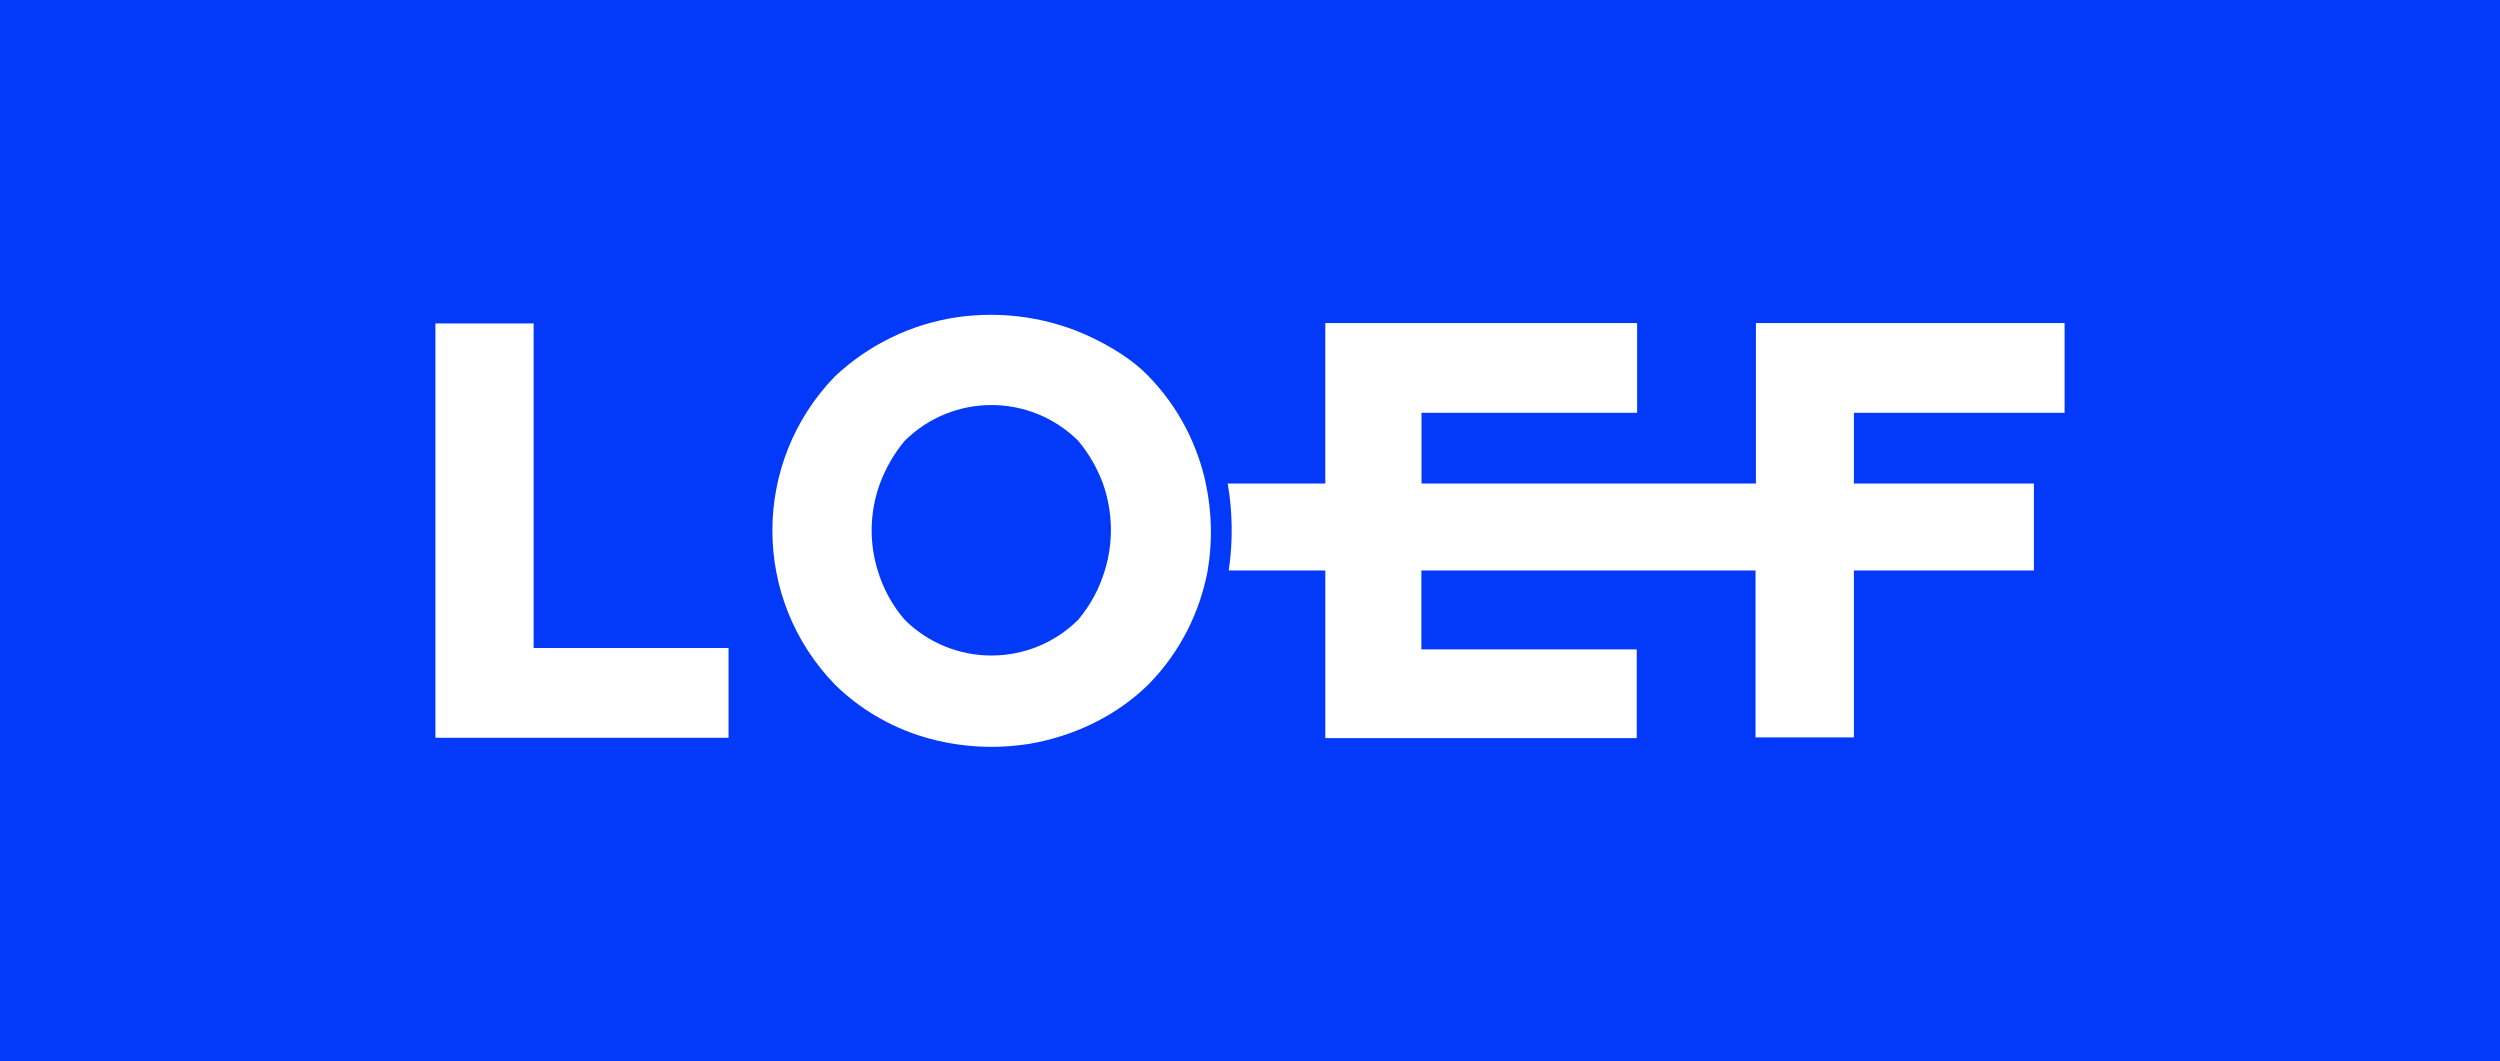 <?xml version="1.0" encoding="UTF-8"?>
<svg xmlns="http://www.w3.org/2000/svg" id="Layer_1" data-name="Layer 1" version="1.1" viewBox="0 0 198.03 84.07">
  <defs>
    <style>
      .cls-1 {
        fill: #0339f9;
      }

      .cls-1, .cls-2 {
        stroke-width: 0px;
      }

      .cls-2 {
        fill: #fff;
      }
    </style>
  </defs>
  <rect class="cls-1" width="198.03" height="84.07"></rect>
  <g>
    <polygon class="cls-2" points="42.27 25.62 34.49 25.62 34.49 58.44 57.71 58.44 57.71 51.33 42.27 51.33 42.27 25.62"></polygon>
    <path class="cls-2" d="M163.54,32.68v-7.09h-24.45v12.71h-26.49v-5.6h17.08v-7.11h-24.7v12.71h-7.73c.39,2.27.42,4.62.08,6.89h7.65v13.28h24.67v-7.03h-17.06v-6.25h26.47v13.22h7.79v-13.22h14.26v-6.89h-14.26v-5.6h16.69v-.03Z"></path>
    <path class="cls-2" d="M95.52,38.31c-.67-3.11-2.18-6.08-4.54-8.51-1.2-1.26-2.86-2.27-4.4-3.02-3.33-1.62-7.14-2.18-10.78-1.65-3.61.53-7,2.18-9.66,4.68-6.61,6.81-6.61,17.62,0,24.42,1.2,1.18,2.58,2.18,4.06,2.94,2.55,1.34,5.49,1.99,8.37,1.99.95,0,1.9-.08,2.86-.22,3.58-.59,7-2.21,9.58-4.76,2.49-2.55,4.03-5.69,4.65-8.96.39-2.3.34-4.62-.14-6.89M87.51,45.2c-.42,1.4-1.12,2.72-2.1,3.89-3.81,3.78-9.94,3.78-13.75,0-1.01-1.18-1.71-2.49-2.13-3.89-.7-2.24-.64-4.68.17-6.89.45-1.2,1.09-2.35,1.96-3.39,3.81-3.78,9.94-3.78,13.75,0,.87,1.04,1.51,2.18,1.96,3.39.78,2.21.84,4.65.14,6.89"></path>
  </g>
</svg>
